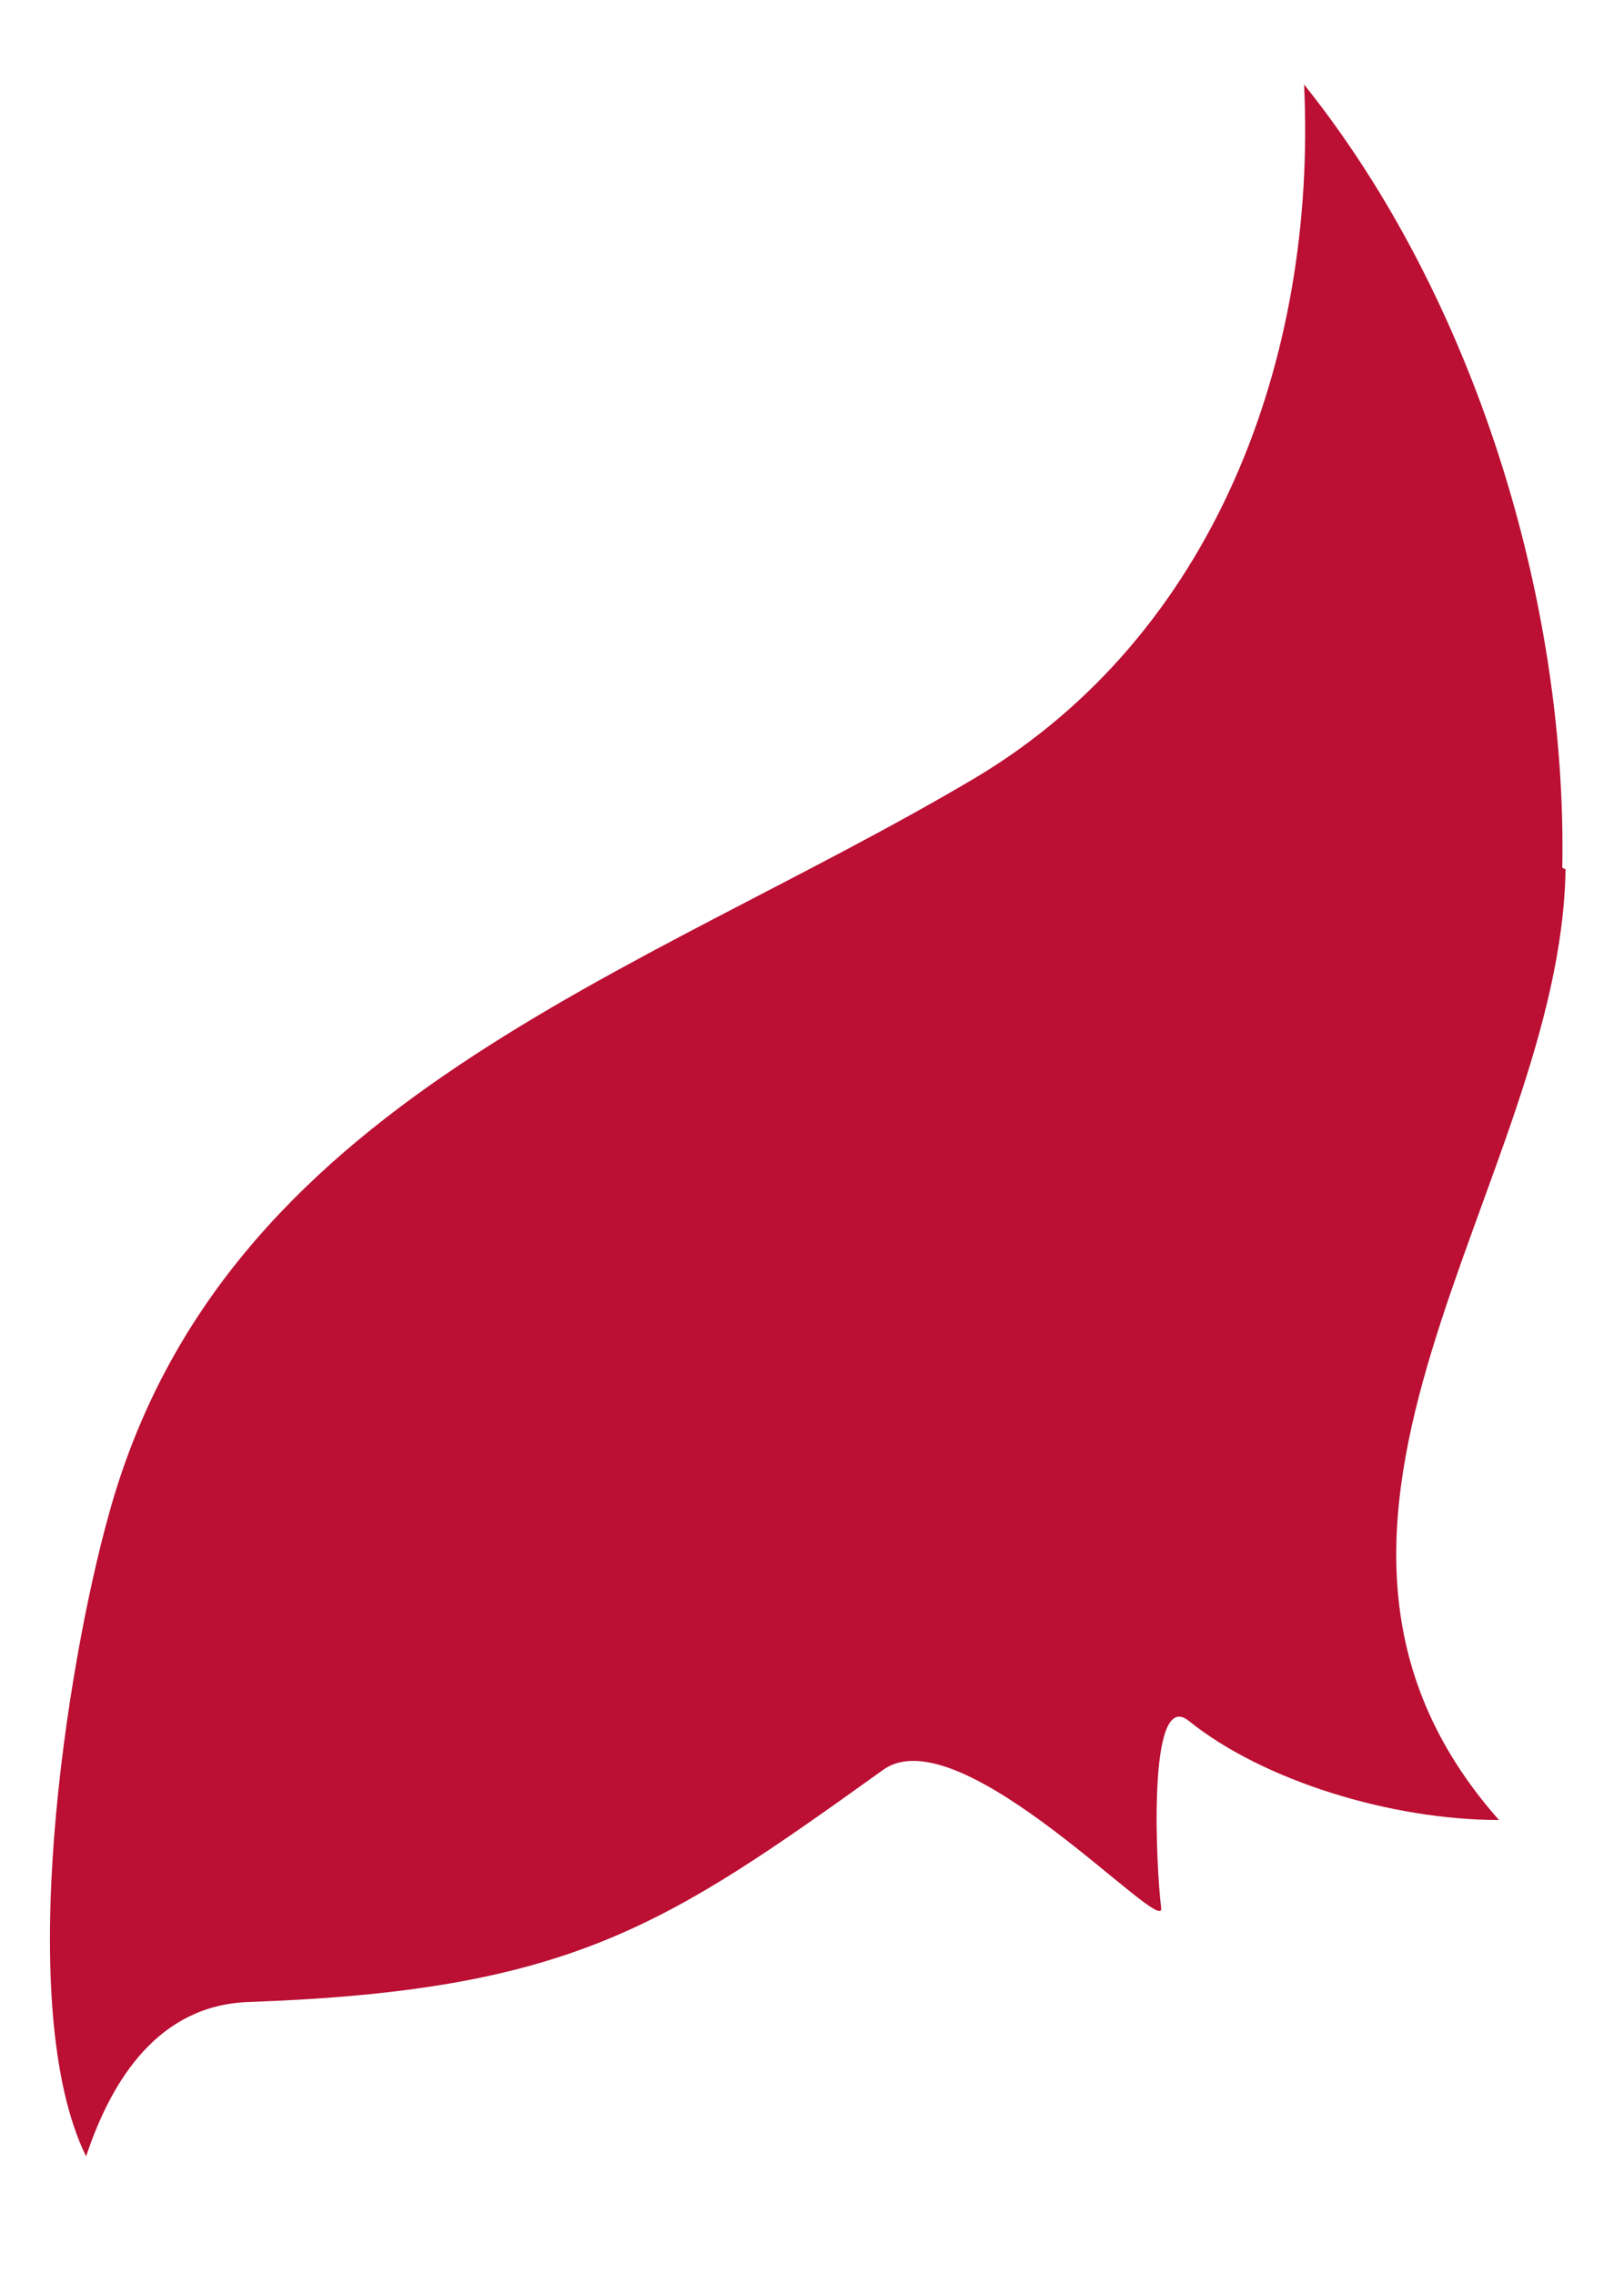 <?xml version="1.0" encoding="UTF-8"?><svg xmlns="http://www.w3.org/2000/svg" xmlns:xlink="http://www.w3.org/1999/xlink" xmlns:avocode="https://avocode.com/" id="SVGDoc685ec9da9b3eb" width="10px" height="14px" version="1.1" viewBox="0 0 10 14" aria-hidden="true"><defs><linearGradient class="cerosgradient" data-cerosgradient="true" id="CerosGradient_id317592488" gradientUnits="userSpaceOnUse" x1="50%" y1="100%" x2="50%" y2="0%"><stop offset="0%" stop-color="#d1d1d1"/><stop offset="100%" stop-color="#d1d1d1"/></linearGradient><linearGradient/></defs><g><g><path d="M9.64,5.35c-0.03,1.93 -2.03,4.02 -0.41,5.85c-0.66,0 -1.45,-0.24 -1.91,-0.61c-0.26,-0.21 -0.2,0.92 -0.17,1.15c0.03,0.2 -1.23,-1.19 -1.71,-0.85c-1.34,0.96 -1.92,1.36 -3.91,1.43c-0.55,0.02 -0.84,0.47 -1,0.95c-0.45,-0.92 -0.12,-3.02 0.14,-3.95c0.7,-2.55 3.27,-3.31 5.33,-4.53c1.48,-0.88 2.11,-2.59 2.03,-4.27c1.05,1.31 1.62,3.18 1.59,4.82z" fill="#bb0f33" fill-opacity="1"/></g></g></svg>